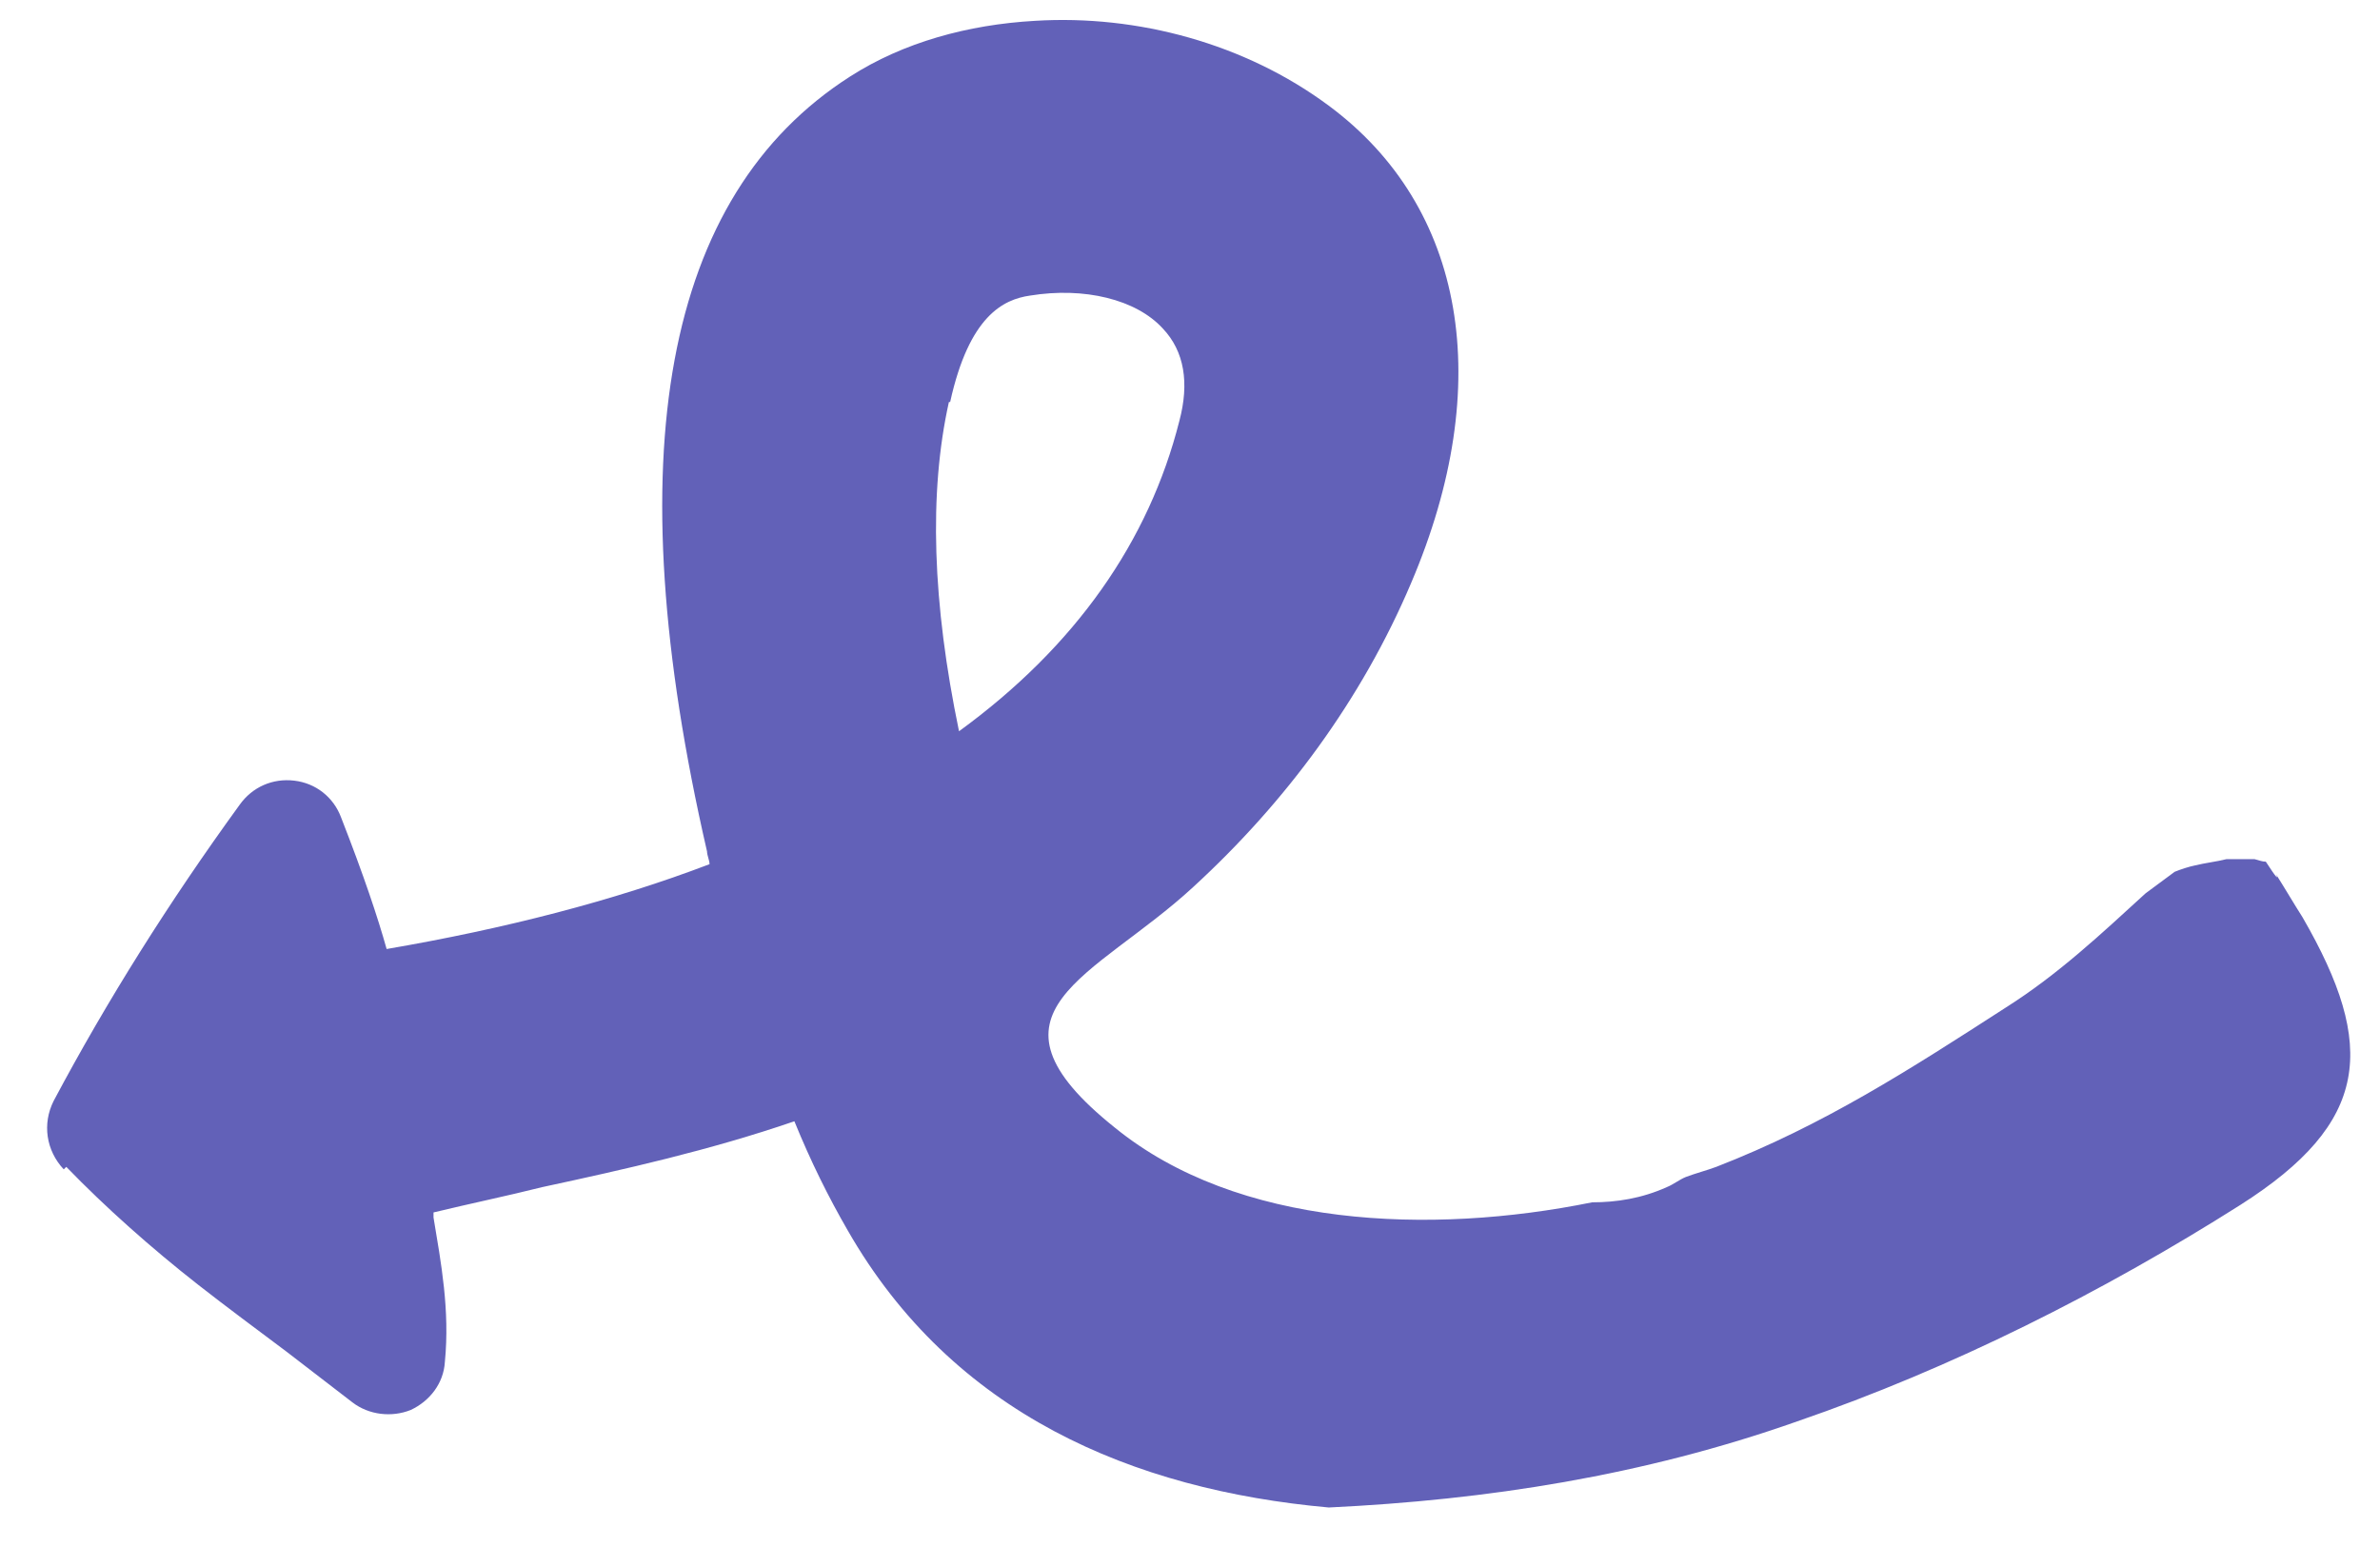 <?xml version="1.0" encoding="UTF-8"?> <svg xmlns="http://www.w3.org/2000/svg" width="40" height="26" viewBox="0 0 40 26" fill="none"><path d="M1.114 19.611C1.773 20.292 2.54 20.973 3.327 21.59C3.817 21.973 4.306 22.335 4.817 22.718L5.923 23.569C6.2 23.782 6.583 23.825 6.903 23.697C7.222 23.548 7.456 23.25 7.477 22.888C7.562 22.016 7.413 21.228 7.286 20.462C7.286 20.441 7.286 20.398 7.286 20.377C7.903 20.228 8.52 20.1 9.116 19.951C10.499 19.653 11.925 19.334 13.351 18.845C13.628 19.526 13.926 20.122 14.245 20.675C16.011 23.761 19.034 25.038 22.332 25.336C24.993 25.208 27.61 24.804 30.207 23.888C32.803 22.995 35.336 21.718 37.656 20.249C39.827 18.866 39.954 17.589 38.699 15.418C38.55 15.184 38.401 14.928 38.252 14.694C38.294 14.78 38.273 14.78 38.081 14.482C38.017 14.482 37.975 14.46 37.89 14.439C37.762 14.439 37.635 14.439 37.422 14.439C37.251 14.482 37.06 14.503 36.89 14.545C36.783 14.567 36.656 14.609 36.549 14.652C36.379 14.78 36.23 14.886 36.06 15.014C35.315 15.695 34.591 16.376 33.718 16.929C32.101 17.972 30.654 18.908 28.845 19.611C28.674 19.674 28.504 19.717 28.334 19.781C28.228 19.823 28.121 19.909 28.015 19.951C27.589 20.143 27.163 20.207 26.759 20.207C24.035 20.76 20.8 20.632 18.736 18.951C16.288 16.993 18.395 16.439 20.055 14.907C21.609 13.481 22.886 11.757 23.716 9.799C25.142 6.458 24.631 3.479 22.332 1.776C20.928 0.733 19.119 0.244 17.395 0.35C16.267 0.414 15.181 0.712 14.287 1.286C11.159 3.287 10.35 7.65 11.883 14.311C11.883 14.375 11.925 14.46 11.925 14.524C10.308 15.141 8.477 15.61 6.498 15.95C6.349 15.418 6.115 14.716 5.732 13.737C5.604 13.396 5.306 13.162 4.945 13.12C4.583 13.077 4.242 13.226 4.029 13.524C2.838 15.163 1.795 16.823 0.901 18.504C0.709 18.887 0.773 19.334 1.071 19.653L1.114 19.611ZM15.969 6.756C16.288 5.309 16.863 5.032 17.31 4.968C18.225 4.819 19.097 5.032 19.544 5.522C19.906 5.905 19.991 6.437 19.821 7.075C19.31 9.097 18.076 10.864 16.118 12.29C15.671 10.14 15.607 8.288 15.948 6.756L15.969 6.756Z" fill="#6261B8"></path></svg> 